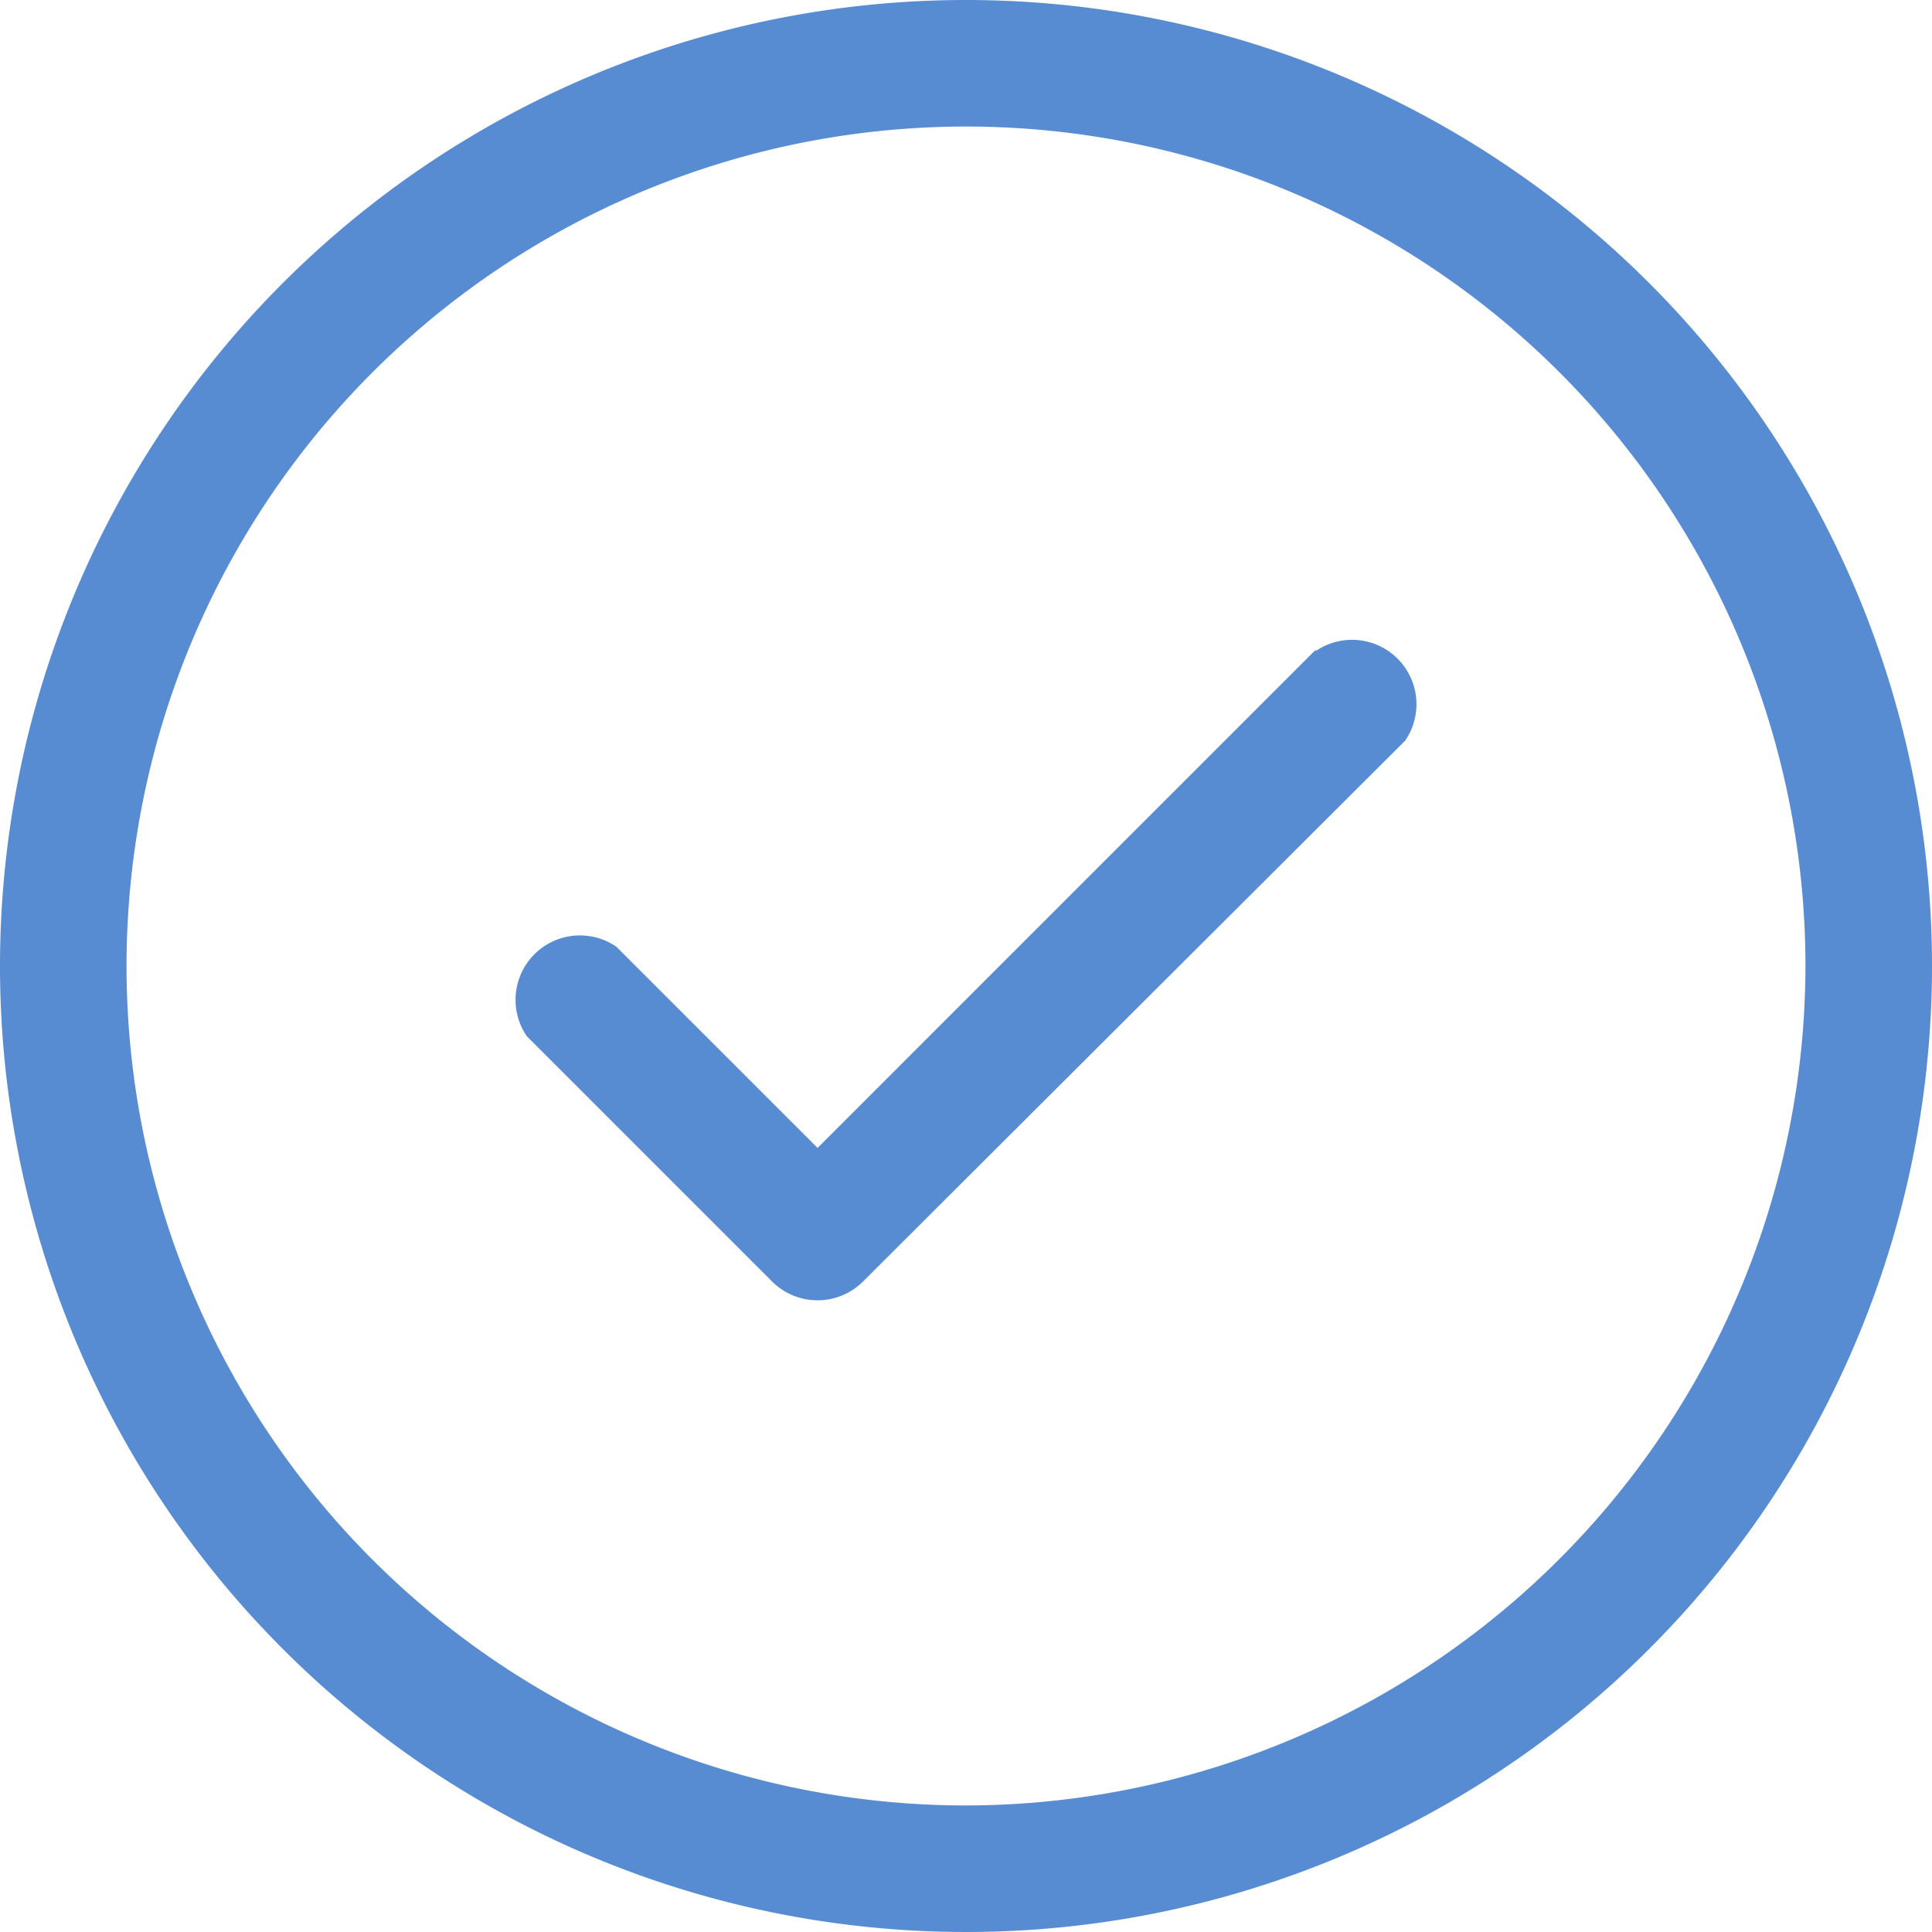 <svg xmlns="http://www.w3.org/2000/svg" width="60" height="60" viewBox="0 0 60 60"><defs><style>.cls-1{fill:#578cd3;}</style></defs><title>icon_circle_tick_outline</title><g id="icons"><path class="cls-1" d="M30,0A30,30,0,1,0,60,30,30,30,0,0,0,30,0Zm0,56.07A26.07,26.07,0,1,1,56.07,30,26.11,26.11,0,0,1,30,56.07Zm0,0"/><path class="cls-1" d="M40.86,20.18,25.39,35.65,19.14,29.4a2,2,0,0,0-2.78,2.78L24,39.82a2,2,0,0,0,2.78,0h0L43.64,23a2,2,0,0,0-2.78-2.78Zm0,0"/></g></svg>